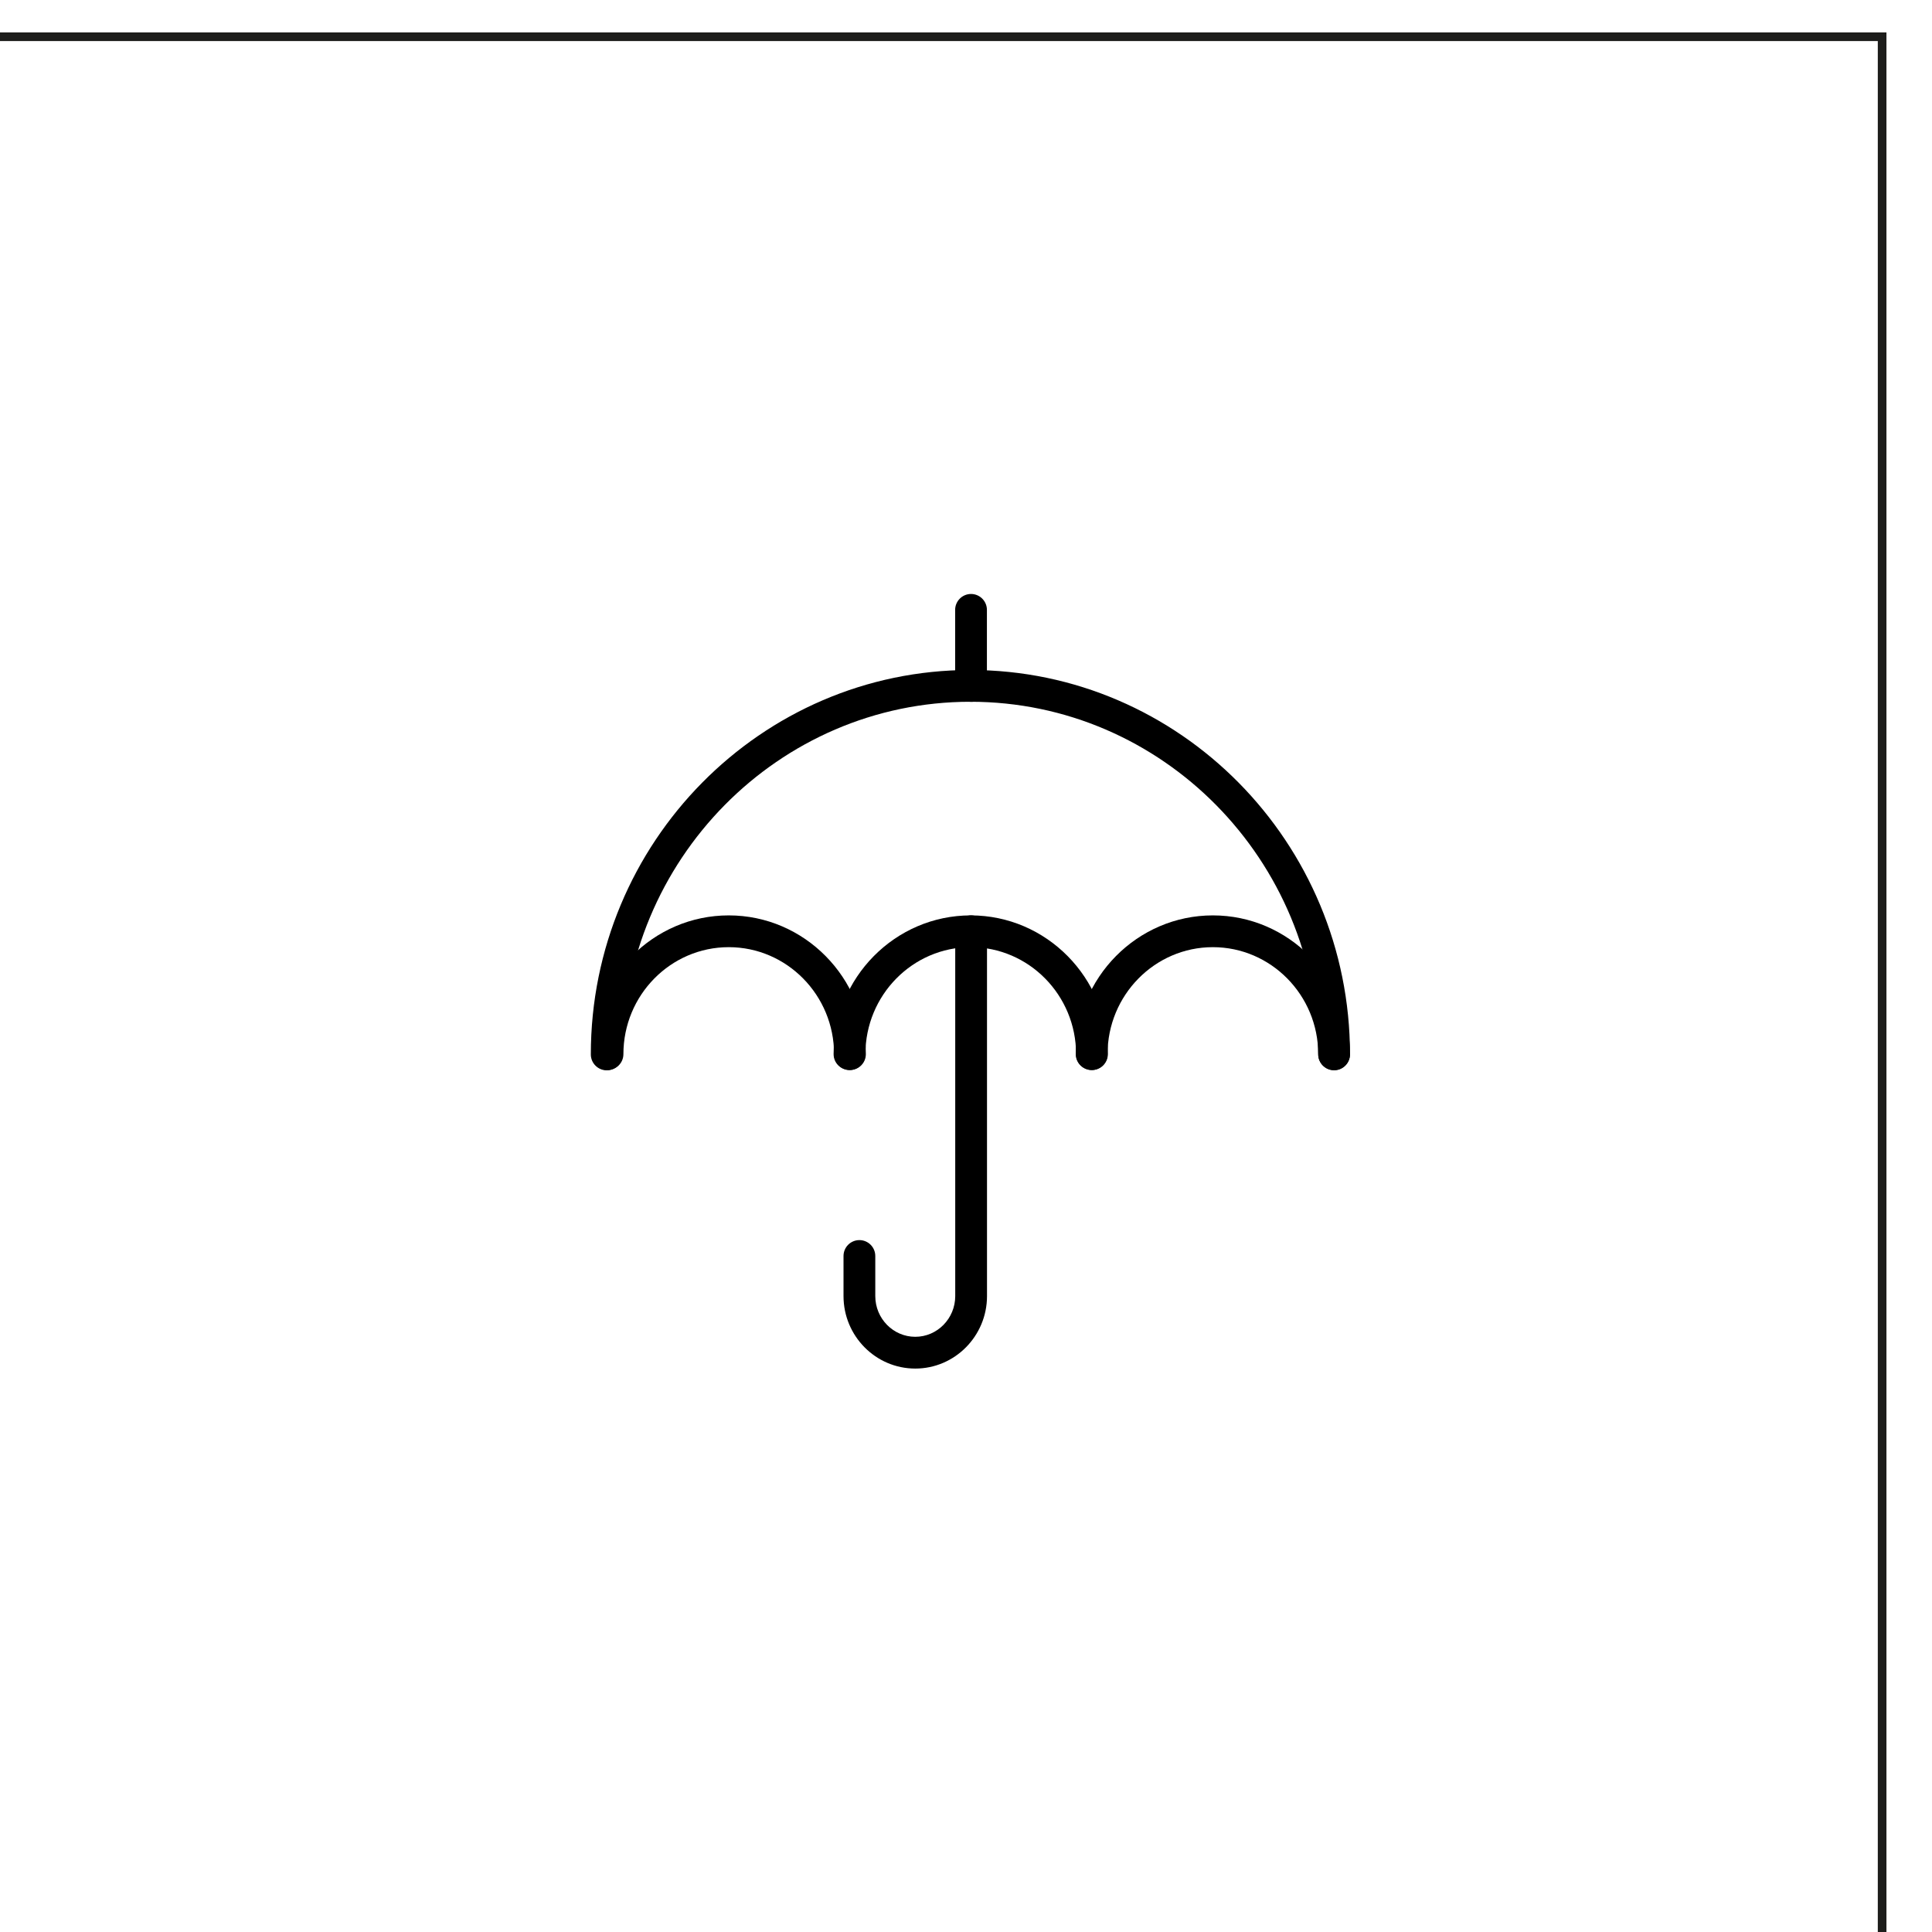 <?xml version="1.0" encoding="UTF-8" standalone="no"?>
<!-- Created with Inkscape (http://www.inkscape.org/) -->

<svg
   xmlns:dc="http://purl.org/dc/elements/1.1/"
   xmlns:cc="http://creativecommons.org/ns#"
   xmlns:rdf="http://www.w3.org/1999/02/22-rdf-syntax-ns#"
   xmlns:svg="http://www.w3.org/2000/svg"
   xmlns="http://www.w3.org/2000/svg"
   xmlns:sodipodi="http://sodipodi.sourceforge.net/DTD/sodipodi-0.dtd"
   xmlns:inkscape="http://www.inkscape.org/namespaces/inkscape"
   width="14.793mm"
   height="14.793mm"
   viewBox="0 0 14.793 14.793"
   version="1.1"
   id="svg8808"
   sodipodi:docname="c-prestamo-paraguas.svg"
   inkscape:version="0.92.2 (5c3e80d, 2017-08-06)">
  <defs
     id="defs8802" />
  <sodipodi:namedview
     id="base"
     pagecolor="#ffffff"
     bordercolor="#666666"
     borderopacity="1.0"
     inkscape:pageopacity="0.0"
     inkscape:pageshadow="2"
     inkscape:zoom="7.9195959"
     inkscape:cx="36.008074"
     inkscape:cy="19.153541"
     inkscape:document-units="mm"
     inkscape:current-layer="layer1"
     showgrid="false"
     fit-margin-top="0"
     fit-margin-left="0"
     fit-margin-right="0"
     fit-margin-bottom="0"
     inkscape:window-width="1920"
     inkscape:window-height="1017"
     inkscape:window-x="1912"
     inkscape:window-y="-8"
     inkscape:window-maximized="1"
     inkscape:snap-page="true" />
  <g
     inkscape:label="Capa 1"
     inkscape:groupmode="layer"
     id="layer1"
     transform="translate(-18.142,-16.258)">
    <g
       style="clip-rule:evenodd;fill-rule:evenodd;stroke-miterlimit:10"
       transform="matrix(-0.265,0,0,0.265,254.586,-141.41)"
       id="g1262">
      <rect
         x="837.86"
         y="596.035"
         width="55.66"
         height="55.66"
         style="fill:none;stroke:#1d1d1b;stroke-width:0.25px"
         id="rect1260" />
    </g>
    <g
       style="clip-rule:evenodd;fill-rule:evenodd;stroke-miterlimit:10"
       transform="matrix(0.265,0,0,0.265,24.65,23.267)"
       id="g2122">
      <path
         d="m 0,4.468 c -0.253,0 -0.459,-0.206 -0.459,-0.459 0,-1.704 -1.365,-3.091 -3.043,-3.091 -1.679,0 -3.044,1.387 -3.044,3.091 0,0.253 -0.206,0.459 -0.459,0.459 -0.254,0 -0.459,-0.206 -0.459,-0.459 C -7.464,1.799 -5.687,0 -3.502,0 -1.318,0 0.459,1.799 0.459,4.009 0.459,4.262 0.254,4.468 0,4.468"
         style="fill-rule:nonzero"
         id="path2120"
         inkscape:connector-curvature="0" />
    </g>
    <g
       style="clip-rule:evenodd;fill-rule:evenodd;stroke-miterlimit:10"
       transform="matrix(0.265,0,0,0.265,26.503,23.267)"
       id="g2126">
      <path
         d="m 0,4.468 c -0.254,0 -0.459,-0.206 -0.459,-0.459 0,-1.704 -1.366,-3.091 -3.044,-3.091 -1.678,0 -3.043,1.387 -3.043,3.091 0,0.253 -0.206,0.459 -0.46,0.459 -0.253,0 -0.459,-0.206 -0.459,-0.459 C -7.465,1.799 -5.687,0 -3.503,0 -1.318,0 0.459,1.799 0.459,4.009 0.459,4.262 0.253,4.468 0,4.468"
         style="fill-rule:nonzero"
         id="path2124"
         inkscape:connector-curvature="0" />
    </g>
    <g
       style="clip-rule:evenodd;fill-rule:evenodd;stroke-miterlimit:10"
       transform="matrix(0.265,0,0,0.265,28.357,23.267)"
       id="g2130">
      <path
         d="m 0,4.468 c -0.253,0 -0.459,-0.206 -0.459,-0.459 0,-1.704 -1.366,-3.091 -3.044,-3.091 -1.678,0 -3.043,1.387 -3.043,3.091 0,0.253 -0.206,0.459 -0.459,0.459 -0.254,0 -0.46,-0.206 -0.46,-0.459 C -7.465,1.799 -5.687,0 -3.503,0 -1.318,0 0.459,1.799 0.459,4.009 0.459,4.262 0.253,4.468 0,4.468"
         style="fill-rule:nonzero"
         id="path2128"
         inkscape:connector-curvature="0" />
    </g>
    <g
       style="clip-rule:evenodd;fill-rule:evenodd;stroke-miterlimit:10"
       transform="matrix(0.265,0,0,0.265,28.357,21.388)"
       id="g2134">
      <path
         d="m 0,11.567 c -0.253,0 -0.459,-0.206 -0.459,-0.459 0,-5.619 -4.508,-10.19 -10.049,-10.19 -5.541,0 -10.05,4.571 -10.05,10.19 0,0.253 -0.205,0.459 -0.459,0.459 -0.253,0 -0.459,-0.206 -0.459,-0.459 C -21.476,4.983 -16.556,0 -10.508,0 -4.461,0 0.459,4.983 0.459,11.108 0.459,11.361 0.253,11.567 0,11.567"
         style="fill-rule:nonzero"
         id="path2132"
         inkscape:connector-curvature="0" />
    </g>
    <g
       style="clip-rule:evenodd;fill-rule:evenodd;stroke-miterlimit:10"
       transform="matrix(0.265,0,0,0.265,25.15,23.267)"
       id="g2138">
      <path
         d="m 0,13.094 c -1.143,0 -2.073,-0.94 -2.073,-2.095 V 9.842 c 0,-0.254 0.205,-0.46 0.459,-0.46 0.254,0 0.459,0.206 0.459,0.46 v 1.157 c 0,0.649 0.518,1.177 1.155,1.177 0.637,0 1.155,-0.528 1.155,-1.177 V 0.459 C 1.155,0.205 1.36,0 1.614,0 1.867,0 2.073,0.205 2.073,0.459 v 10.54 c 0,1.155 -0.93,2.095 -2.073,2.095"
         style="fill-rule:nonzero"
         id="path2136"
         inkscape:connector-curvature="0" />
    </g>
    <g
       style="clip-rule:evenodd;fill-rule:evenodd;stroke-miterlimit:10"
       transform="matrix(0.265,0,0,0.265,25.577,20.806)"
       id="g2142">
      <path
         d="m 0,3.117 c -0.253,0 -0.459,-0.206 -0.459,-0.459 V 0.46 C -0.459,0.206 -0.253,0 0,0 0.253,0 0.459,0.206 0.459,0.46 V 2.658 C 0.459,2.911 0.253,3.117 0,3.117"
         style="fill-rule:nonzero"
         id="path2140"
         inkscape:connector-curvature="0" />
    </g>
  </g>
</svg>
